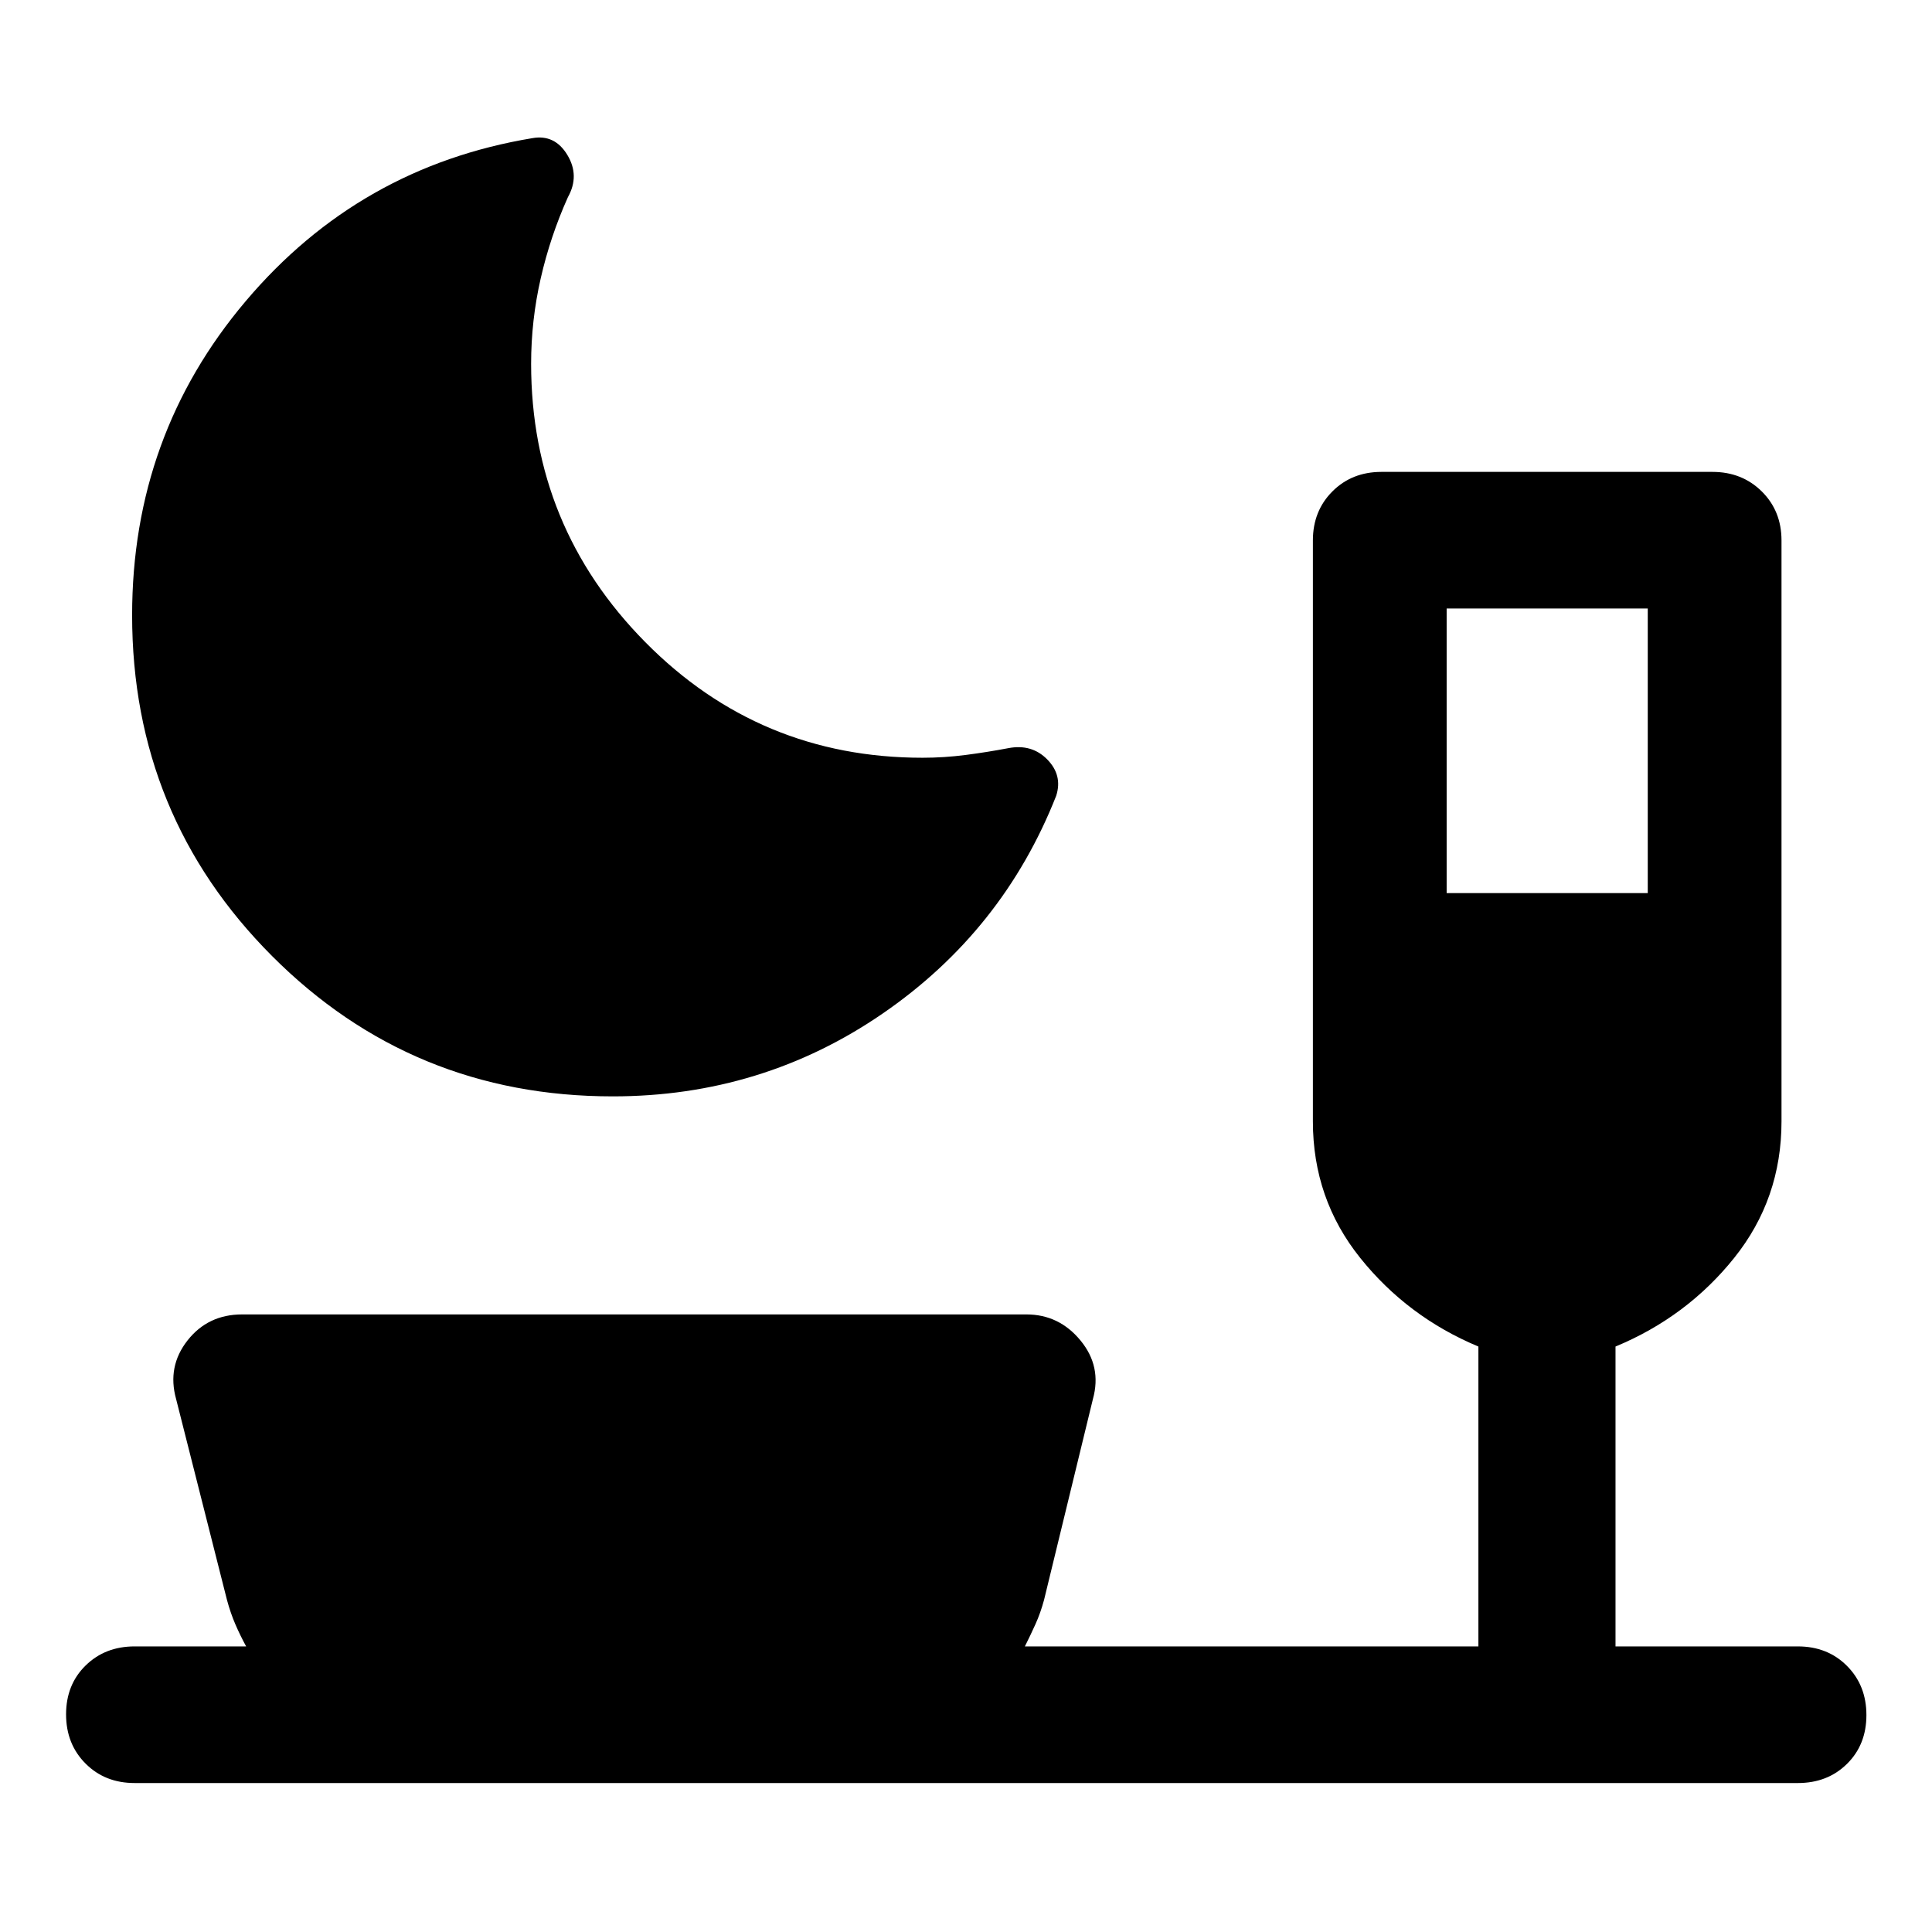 <svg xmlns="http://www.w3.org/2000/svg" width="48" height="48" viewBox="0 -960 960 960"><path d="M304.47-415.22q-99.67 0-169.24-69.69-69.58-69.7-69.58-169.41 0-89.34 56.46-156.06 56.45-66.73 142.41-80.97 11.14-2 17.38 8.32 6.25 10.31.3 20.99-8.77 19.52-13.53 40.4t-4.76 42.4q0 80.9 56.74 138.33 56.74 57.43 137.78 57.43 10.69 0 21.37-1.38 10.68-1.38 21.2-3.38 11.67-2.24 19.37 5.6 7.7 7.84 4.46 18.03-26.48 67.2-86.32 108.29-59.84 41.1-134.04 41.1Zm414.36-101h99.93v-141.41h-99.93v141.41ZM66.89-74.02q-14.76 0-24.41-9.7-9.65-9.69-9.65-24.43 0-14.73 9.69-24.25 9.7-9.51 24.37-9.51h55.41q-3-5.52-5.38-11.05-2.38-5.52-4.14-12.04L87.5-264.85q-4.48-16.15 5.67-29.08 10.16-12.94 27.16-12.94H510q16.24 0 26.89 12.94 10.65 12.93 6.18 29.08L518.78-165q-1.76 6.52-4.26 12.04-2.5 5.53-5.26 11.05h225.35v-149q-35.24-14.72-58.74-44.06-23.5-29.33-23.5-67.81v-288.68q0-14.67 9.7-24.37 9.69-9.69 24.36-9.69h164.48q14.68 0 24.49 9.69 9.82 9.7 9.82 24.37v288.68q0 38.48-23.5 67.81-23.5 29.34-58.98 44.06v149h90.61q14.76 0 24.41 9.69 9.65 9.7 9.65 24.43t-9.65 24.25q-9.65 9.52-24.41 9.52H66.89Z"/></svg>